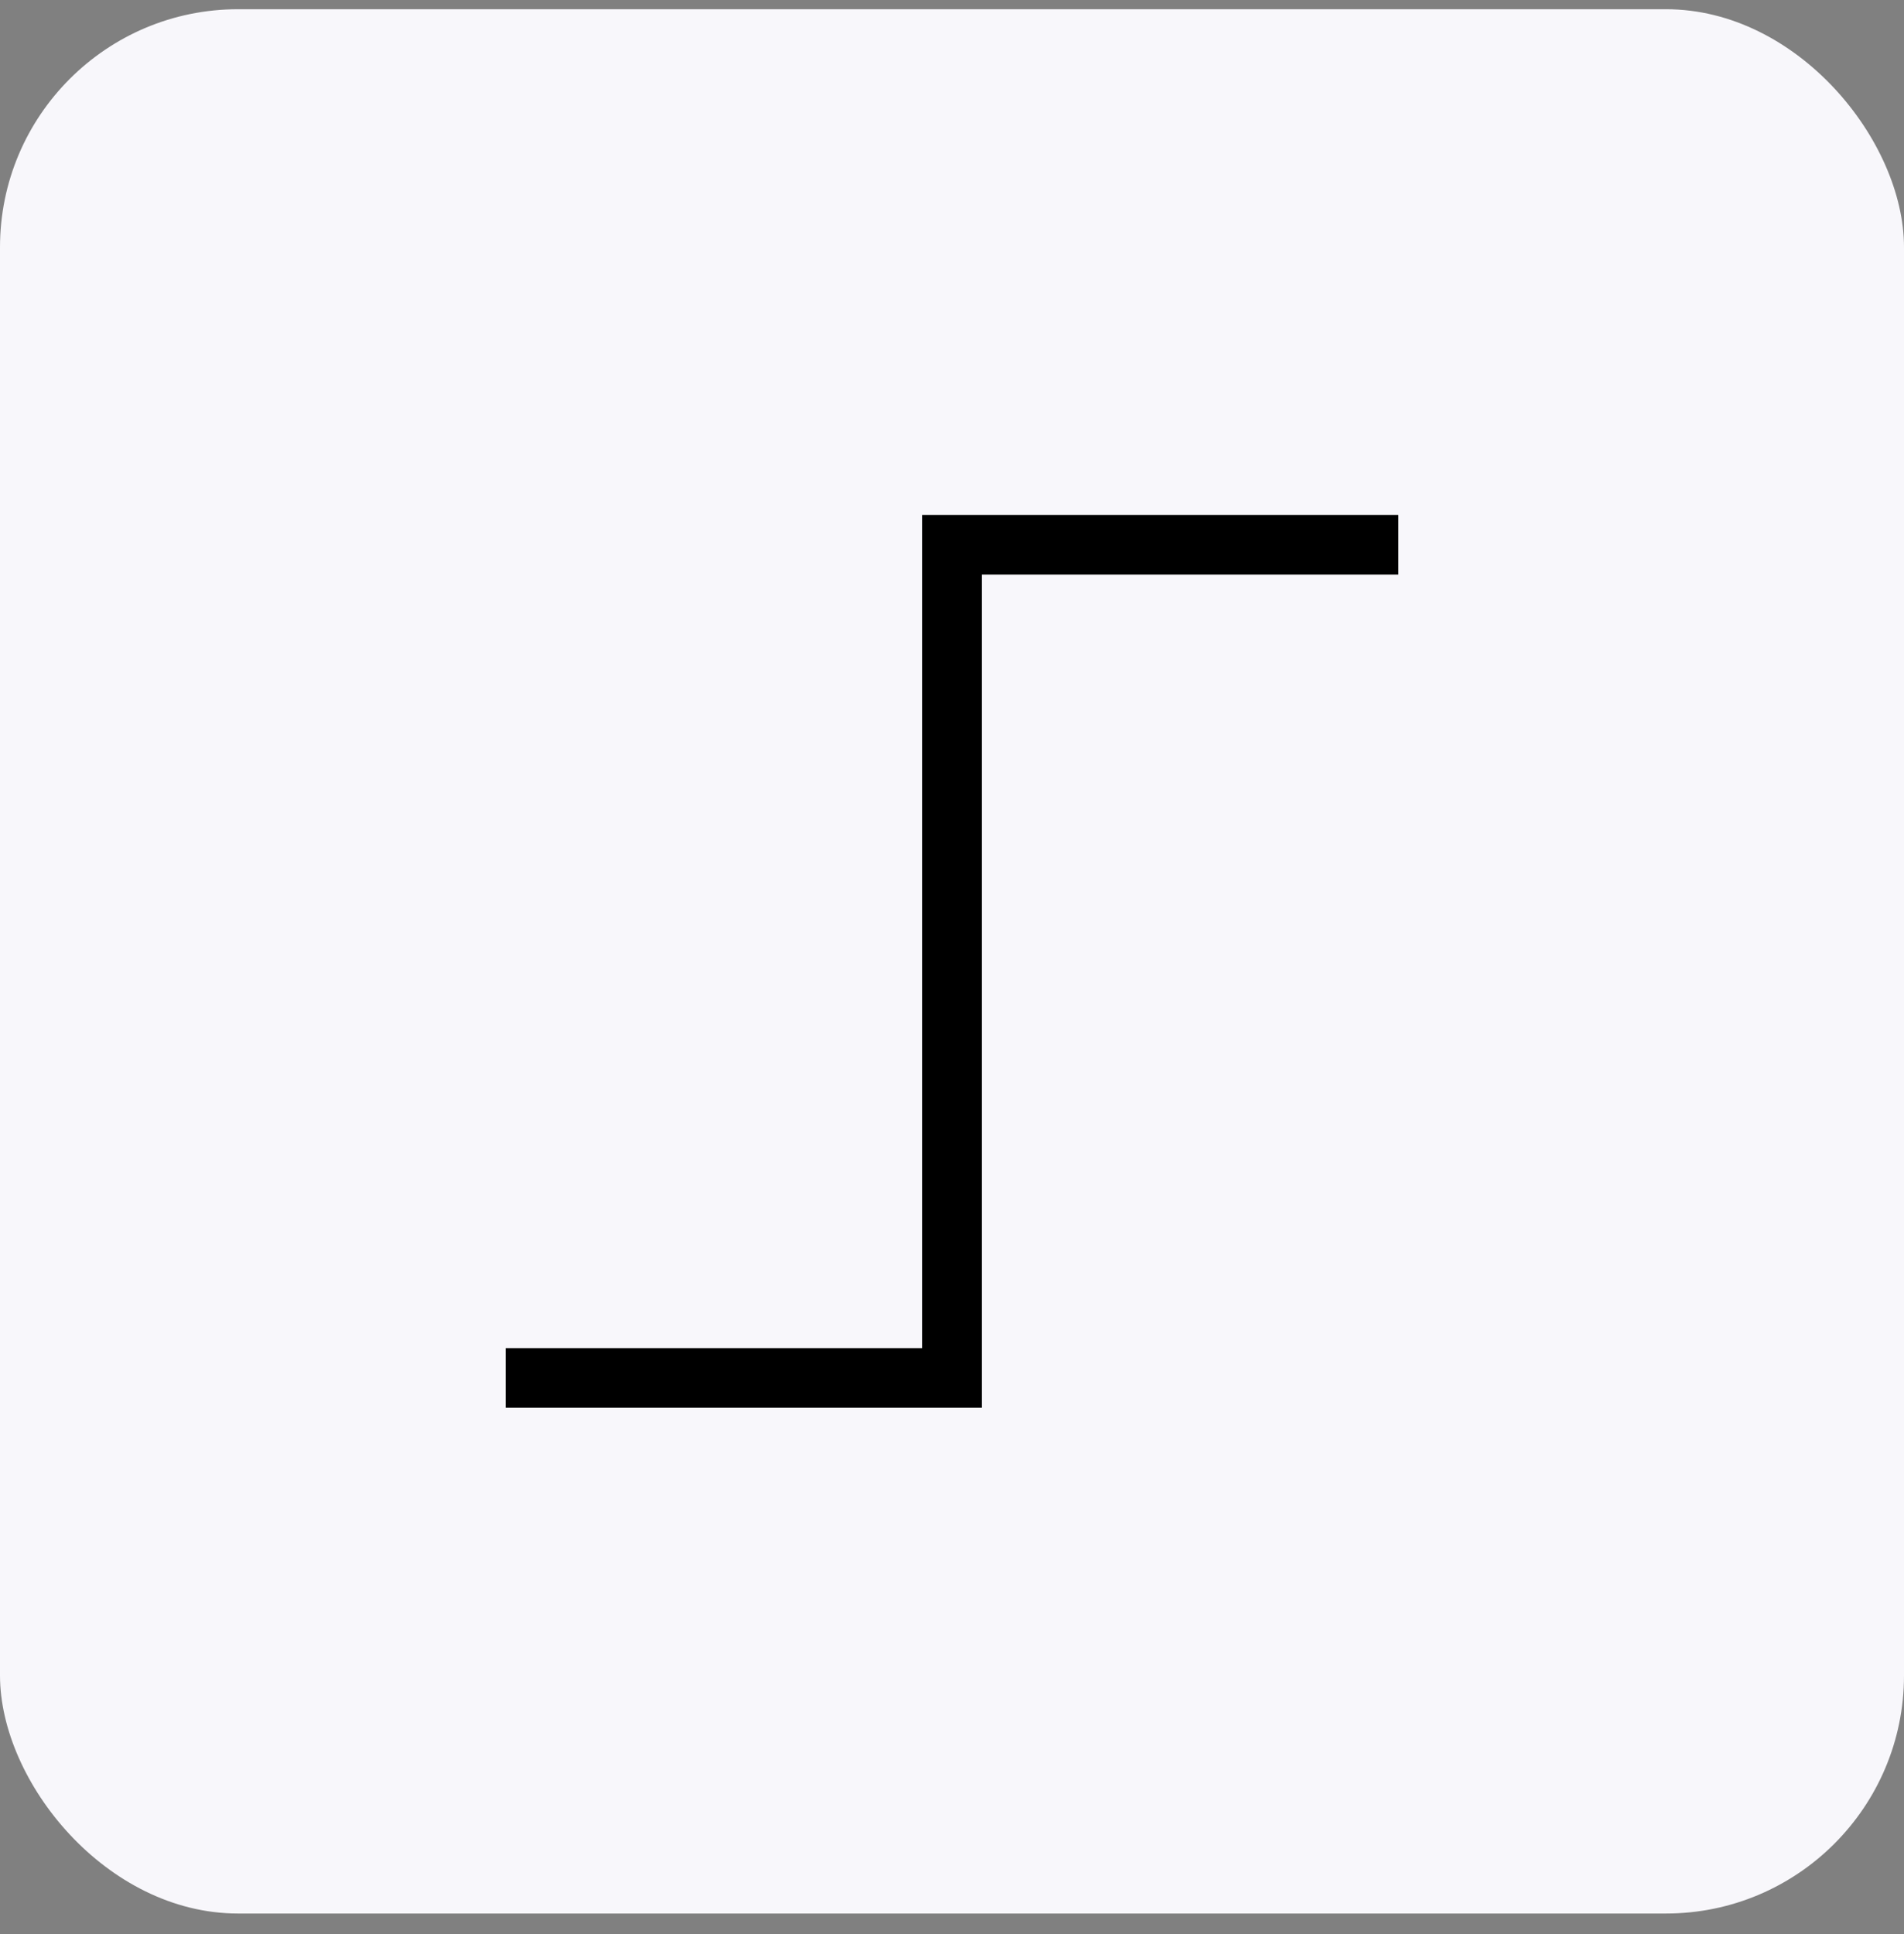 <svg width="64" height="65" viewBox="0 0 64 65" fill="none" xmlns="http://www.w3.org/2000/svg">
<rect x="0" y="0" width="64" height="65" fill="#808080" stroke="none"/>
<rect y="0.31" width="64" height="64" rx="8" fill="#F8F7FB"/>
<path d="M46 18.31H32V46.31H18" stroke="black" stroke-width="2" stroke-linecap="square"/>
</svg>
